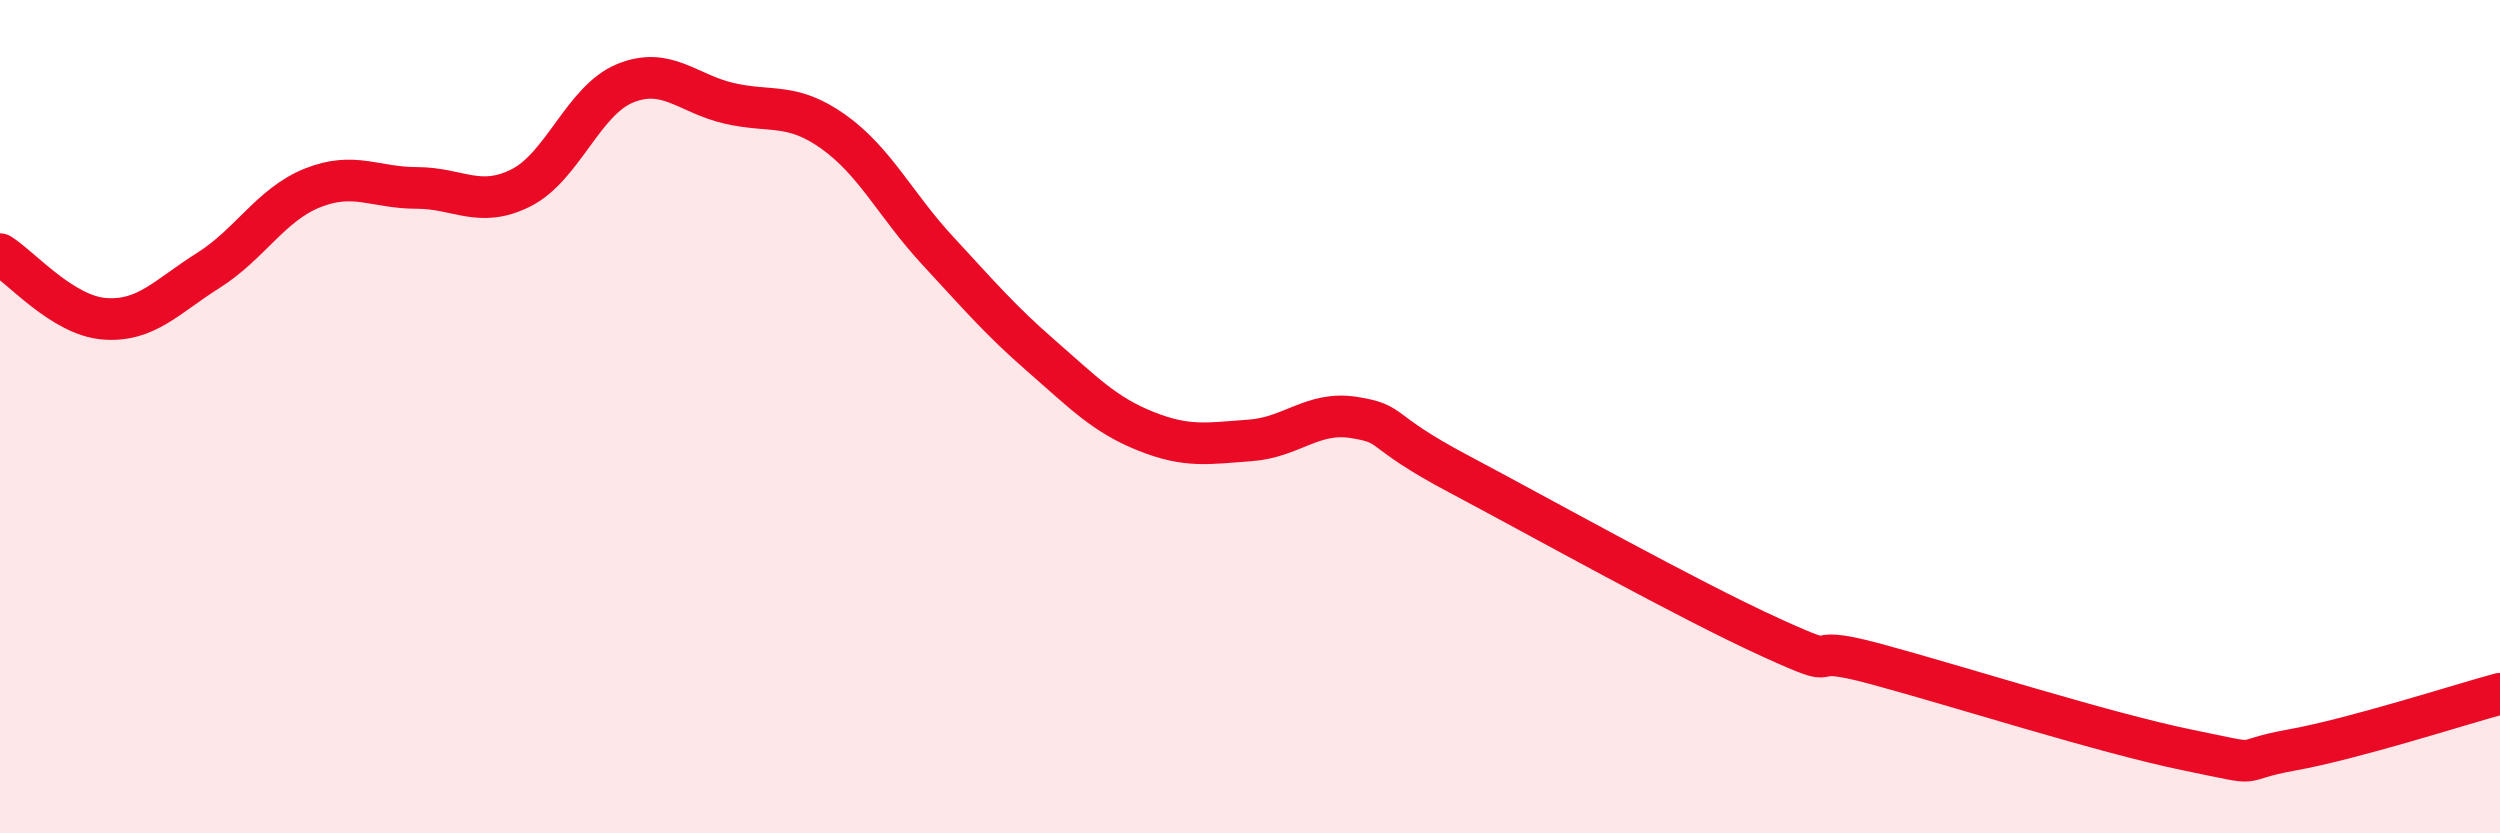 
    <svg width="60" height="20" viewBox="0 0 60 20" xmlns="http://www.w3.org/2000/svg">
      <path
        d="M 0,6.1 C 0.5,6.41 1.5,7.57 2.5,7.65 C 3.5,7.73 4,7.12 5,6.49 C 6,5.86 6.5,4.91 7.5,4.51 C 8.5,4.11 9,4.51 10,4.51 C 11,4.51 11.5,5.01 12.5,4.51 C 13.5,4.01 14,2.41 15,2 C 16,1.59 16.5,2.25 17.5,2.48 C 18.5,2.71 19,2.45 20,3.16 C 21,3.87 21.5,4.93 22.5,6.01 C 23.5,7.09 24,7.68 25,8.55 C 26,9.42 26.5,9.95 27.5,10.35 C 28.5,10.75 29,10.64 30,10.57 C 31,10.5 31.5,9.86 32.5,10.02 C 33.5,10.18 33,10.31 35,11.37 C 37,12.43 40.5,14.39 42.5,15.3 C 44.5,16.21 43,15.39 45,15.93 C 47,16.47 50.5,17.59 52.5,18 C 54.5,18.41 53.5,18.27 55,18 C 56.5,17.73 59,16.92 60,16.65L60 20L0 20Z"
        fill="#EB0A25"
        opacity="0.1"
        stroke-linecap="round"
        stroke-linejoin="round"
      />
      <path
        d="M 0,6.1 C 0.5,6.41 1.5,7.57 2.5,7.65 C 3.5,7.73 4,7.12 5,6.49 C 6,5.86 6.5,4.91 7.5,4.51 C 8.5,4.11 9,4.51 10,4.51 C 11,4.51 11.5,5.01 12.5,4.51 C 13.5,4.01 14,2.41 15,2 C 16,1.59 16.5,2.25 17.5,2.48 C 18.5,2.71 19,2.45 20,3.16 C 21,3.87 21.5,4.93 22.5,6.01 C 23.5,7.09 24,7.68 25,8.55 C 26,9.42 26.5,9.95 27.5,10.35 C 28.5,10.75 29,10.64 30,10.57 C 31,10.5 31.5,9.86 32.5,10.02 C 33.5,10.18 33,10.31 35,11.37 C 37,12.43 40.5,14.39 42.5,15.3 C 44.5,16.21 43,15.39 45,15.93 C 47,16.47 50.5,17.59 52.5,18 C 54.5,18.41 53.5,18.27 55,18 C 56.5,17.73 59,16.92 60,16.65"
        stroke="#EB0A25"
        stroke-width="1"
        fill="none"
        stroke-linecap="round"
        stroke-linejoin="round"
      />
    </svg>
  